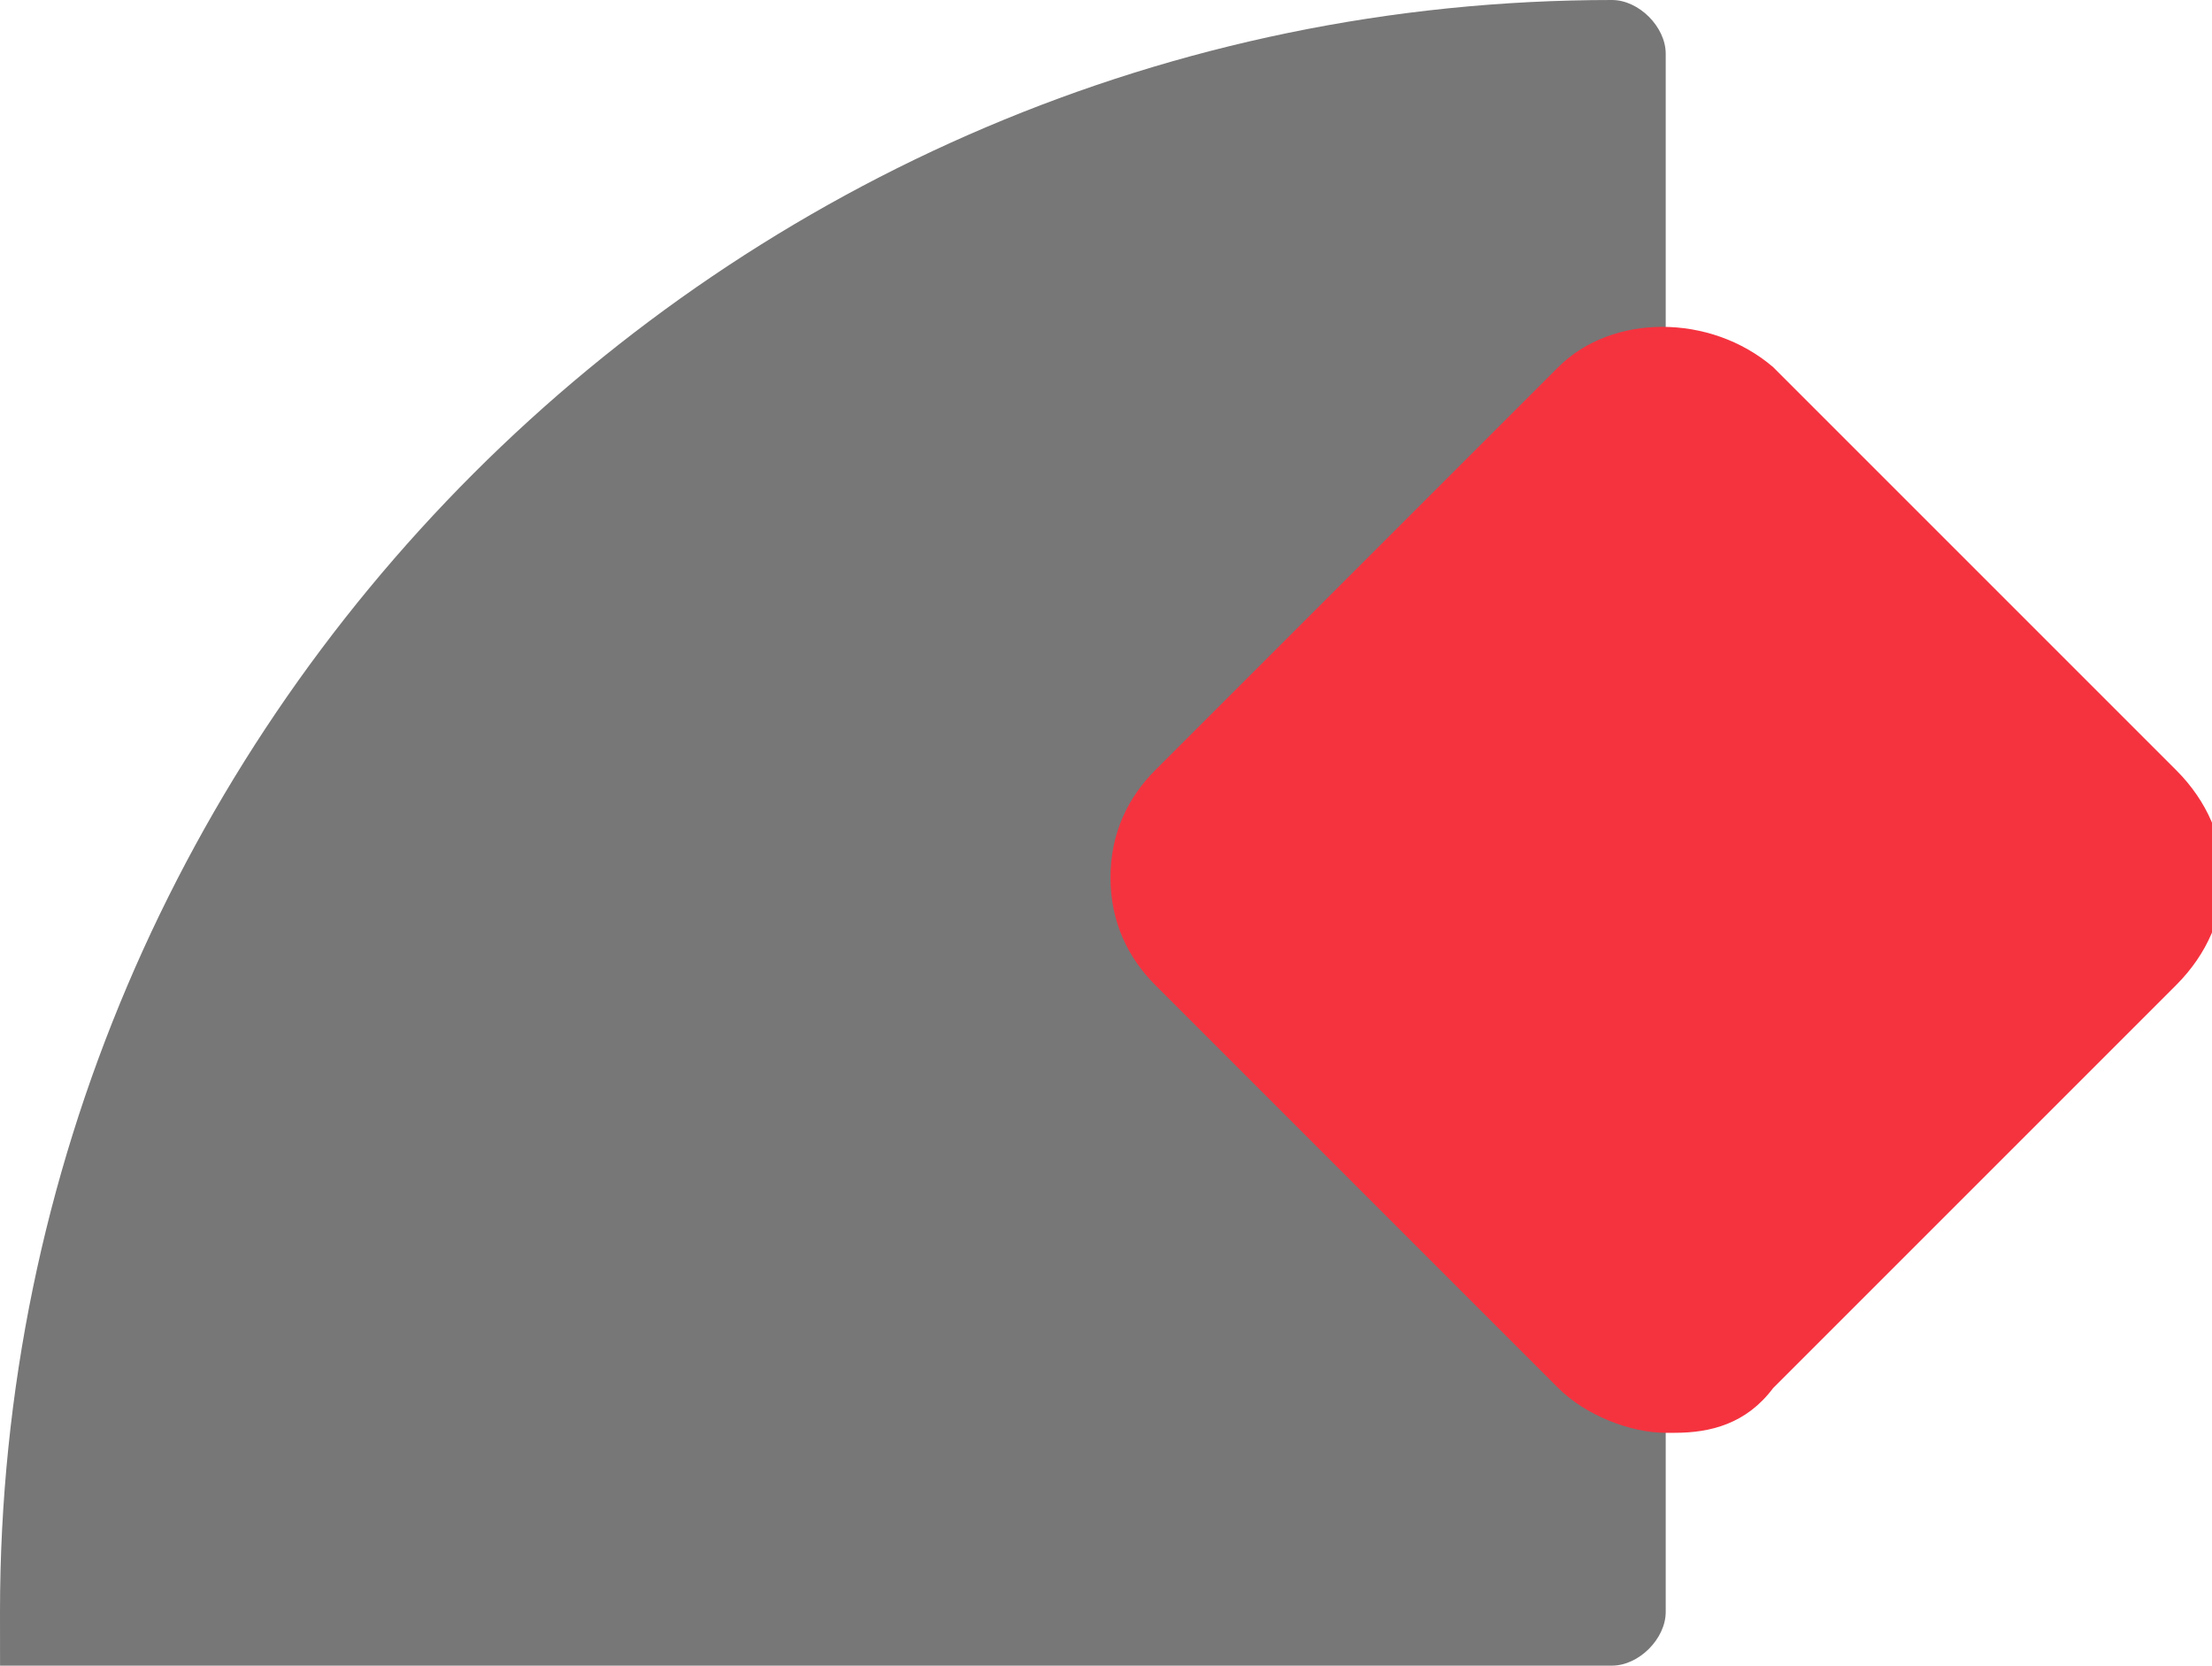 <?xml version="1.0" encoding="UTF-8"?>
<svg id="_圖層_1" data-name="圖層_1" xmlns="http://www.w3.org/2000/svg" version="1.1" viewBox="0 0 24.7 18.6">
  <!-- Generator: Adobe Illustrator 29.1.0, SVG Export Plug-In . SVG Version: 2.1.0 Build 142)  -->
  <defs>
    <style>
      .st0 {
        fill: #777;
      }

      .st1 {
        fill: #f5333f;
      }
    </style>
  </defs>
  <g id="Quarter_Circle">
    <path class="st0" d="M18,0C8.1,0,0,8.1,0,18s.3.6.6.6h17.4c.3,0,.6-.3.6-.6V.6c0-.3-.3-.6-.6-.6Z"/>
  </g>
  <path class="st1" d="M18.6,16c-.4,0-.9-.2-1.2-.5l-4.5-4.5c-.3-.3-.5-.7-.5-1.2s.2-.9.5-1.2l4.5-4.5c.6-.6,1.7-.6,2.4,0l4.5,4.5c.7.7.7,1.7,0,2.4l-4.5,4.5c-.3.4-.7.5-1.1.5Z"/>
</svg>